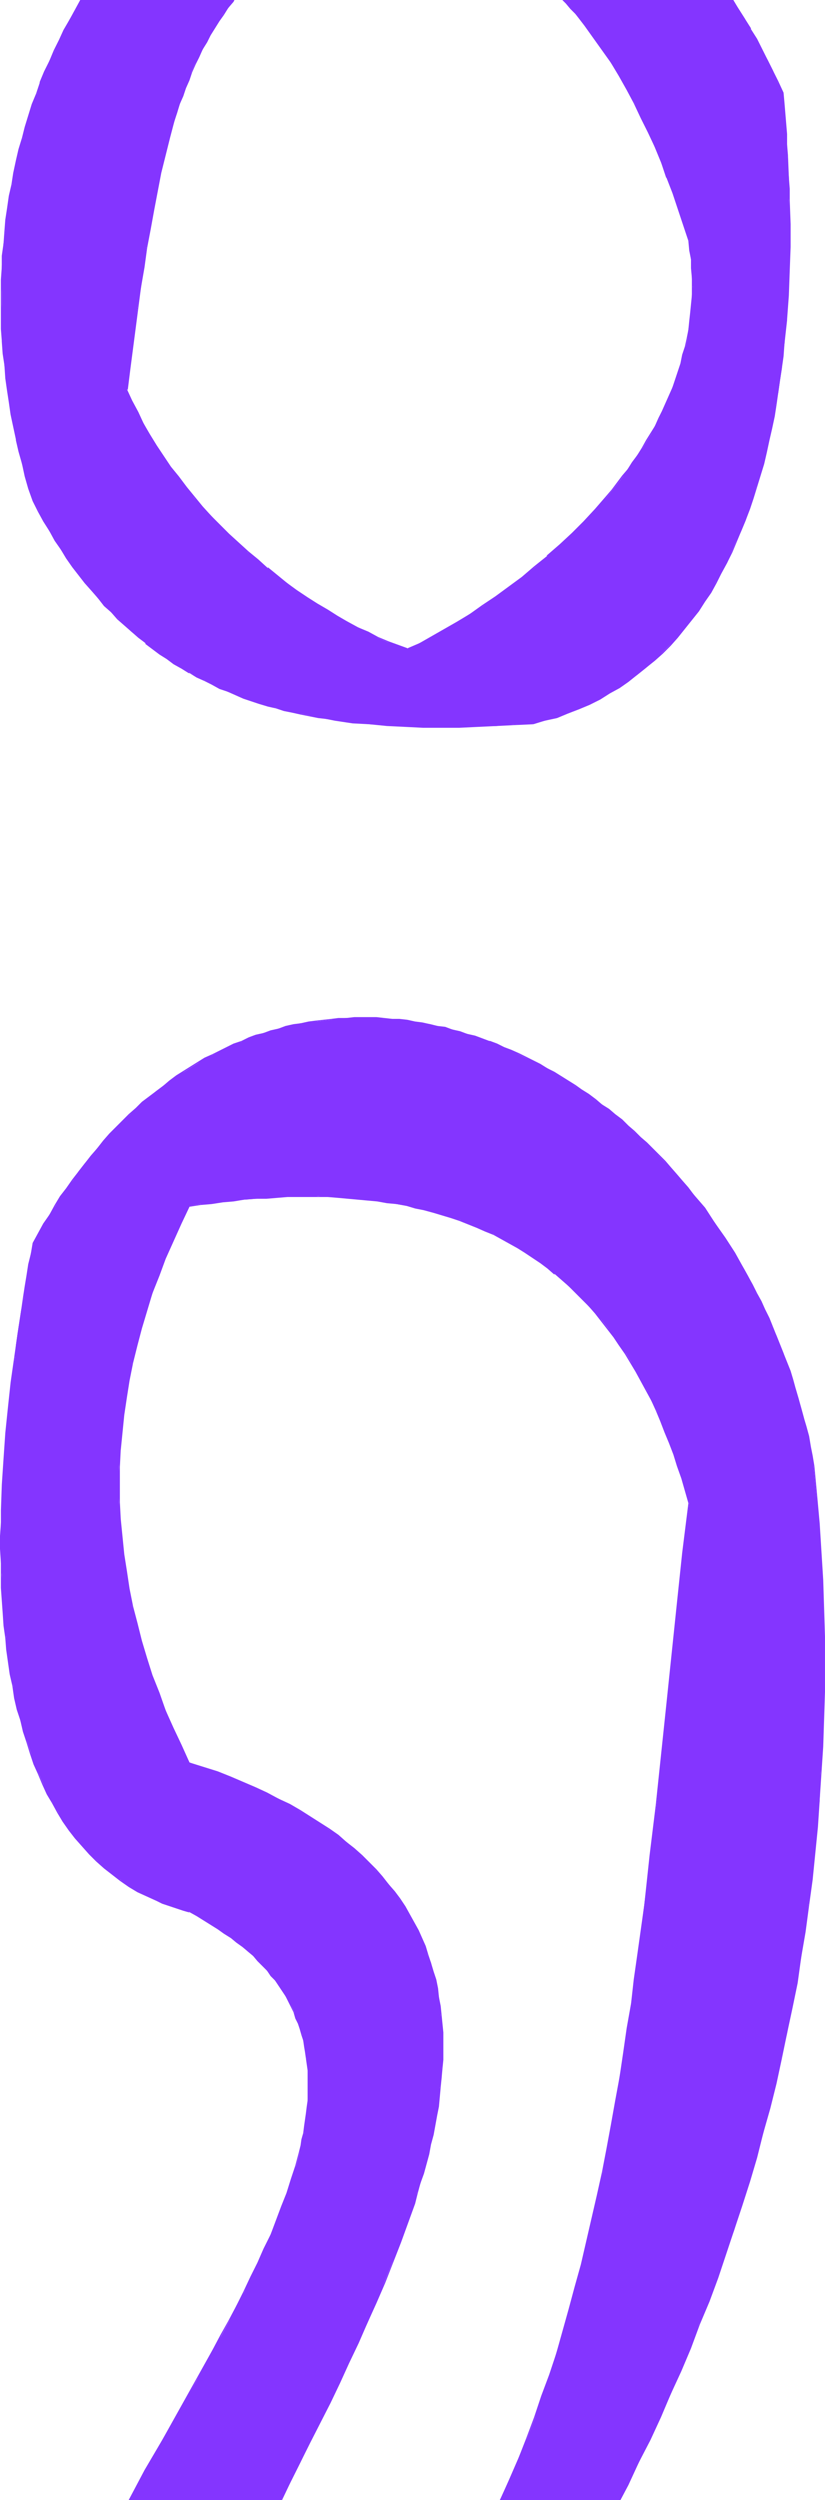 <?xml version="1.0" encoding="UTF-8" standalone="no"?>
<svg
   version="1.0"
   width="40.03mm"
   height="121.166mm"
   id="svg9"
   sodipodi:docname="Smudge Extended Punc 12.wmf"
   xmlns:inkscape="http://www.inkscape.org/namespaces/inkscape"
   xmlns:sodipodi="http://sodipodi.sourceforge.net/DTD/sodipodi-0.dtd"
   xmlns="http://www.w3.org/2000/svg"
   xmlns:svg="http://www.w3.org/2000/svg">
  <sodipodi:namedview
     id="namedview9"
     pagecolor="#ffffff"
     bordercolor="#000000"
     borderopacity="0.25"
     inkscape:showpageshadow="2"
     inkscape:pageopacity="0.0"
     inkscape:pagecheckerboard="0"
     inkscape:deskcolor="#d1d1d1"
     inkscape:document-units="mm" />
  <defs
     id="defs1">
    <pattern
       id="WMFhbasepattern"
       patternUnits="userSpaceOnUse"
       width="6"
       height="6"
       x="0"
       y="0" />
  </defs>
  <path
     style="fill:#8435ff;fill-opacity:1;fill-rule:evenodd;stroke:none"
     d="m 69.02,0 h 1.455 1.455 1.293 1.455 1.293 1.293 1.293 1.293 1.293 1.293 1.293 1.131 1.293 1.131 1.131 1.131 1.131 1.131 1.131 0.97 1.131 0.97 1.131 0.97 0.97 0.97 0.97 0.97 0.97 0.323 l 0.485,0.485 0.97,0.97 0.808,1.131 1.778,2.101 1.616,2.101 1.616,2.262 1.455,2.424 1.616,2.424 1.293,2.424 1.455,2.585 1.293,2.585 1.293,2.747 1.131,2.747 1.131,2.747 1.131,2.747 1.131,2.909 0.97,2.909 0.97,2.909 0.97,2.909 0.162,1.778 0.162,1.616 0.162,1.616 v 1.778 l 0.162,1.616 -0.162,1.616 v 1.616 l -0.162,1.616 -0.162,1.454 -0.323,1.616 -0.162,1.616 -0.323,1.454 -0.485,1.616 -0.323,1.454 -0.485,1.454 -0.485,1.454 -0.647,1.454 -0.485,1.454 -0.647,1.454 -0.647,1.454 -0.647,1.454 -0.808,1.293 -0.647,1.454 -0.808,1.293 -0.808,1.293 -0.97,1.293 -0.808,1.293 -0.97,1.293 -0.808,1.293 -0.97,1.293 -0.97,1.131 -0.97,1.293 -2.101,2.262 -2.101,2.262 -2.263,2.262 -2.263,2.101 -2.263,2.101 -2.263,1.939 -2.425,1.939 -2.425,1.778 -2.263,1.616 -2.425,1.778 -2.425,1.454 -2.263,1.454 -2.425,1.454 -2.263,1.293 -1.131,0.646 -1.131,0.485 -0.97,0.646 -1.131,0.485 -1.778,-0.646 -1.94,-0.646 -1.778,-0.808 -1.778,-0.97 -1.94,-0.97 -1.778,-0.97 -1.94,-0.97 -1.94,-1.131 -1.778,-1.131 -1.94,-1.293 -1.778,-1.131 -1.778,-1.454 -1.94,-1.293 -1.778,-1.454 -1.778,-1.454 -1.778,-1.454 -1.616,-1.616 -1.778,-1.616 -1.616,-1.616 -1.616,-1.778 -1.616,-1.616 -1.616,-1.778 -1.455,-1.939 -1.455,-1.778 -1.455,-1.939 -1.293,-1.939 -1.293,-1.939 -1.131,-1.939 -1.131,-2.101 -1.131,-1.939 -0.97,-2.101 -0.97,-2.101 0.485,-3.878 0.485,-3.717 0.485,-3.878 0.485,-3.717 0.647,-3.555 0.485,-3.717 0.485,-3.555 0.647,-3.555 0.647,-3.393 0.647,-3.393 0.647,-3.393 0.808,-3.232 0.808,-3.232 0.97,-3.07 0.485,-1.616 0.485,-1.454 0.485,-1.454 0.485,-1.454 0.647,-1.454 0.485,-1.454 0.647,-1.454 0.647,-1.293 L 37.177,9.049 37.823,7.756 38.47,6.464 39.278,5.171 40.086,3.878 40.895,2.585 41.864,1.454 42.673,0.323 42.834,0 h 0.808 0.97 0.97 0.97 1.131 1.131 1.131 1.131 1.293 1.293 1.293 1.455 1.455 1.455 1.455 1.616 1.616 1.616 1.616 z m 28.61,132.505 2.263,-0.485 2.101,-0.646 2.101,-0.808 2.101,-0.808 1.94,-0.808 1.778,-0.97 1.778,-0.97 1.778,-1.131 1.778,-1.131 1.616,-1.131 1.616,-1.293 1.455,-1.293 1.455,-1.454 1.455,-1.454 1.455,-1.454 1.293,-1.616 1.131,-1.454 1.293,-1.778 1.131,-1.616 1.131,-1.778 0.97,-1.778 1.131,-1.778 0.97,-1.778 0.808,-1.939 0.808,-1.939 0.97,-1.939 0.808,-1.939 0.647,-2.101 0.647,-1.939 0.647,-2.101 0.647,-2.101 0.647,-2.101 0.485,-2.262 0.485,-2.101 0.485,-2.101 0.485,-2.262 0.323,-2.101 0.485,-2.262 0.323,-2.262 0.323,-2.101 0.162,-2.262 0.323,-2.262 0.323,-4.525 0.323,-4.363 0.162,-4.525 0.162,-4.363 v -4.201 l -0.162,-4.363 V 34.581 32.48 l -0.162,-1.939 -0.162,-2.101 v -1.939 l -0.162,-1.939 -0.162,-1.939 -0.162,-1.939 -0.162,-1.939 -0.162,-1.778 -0.97,-1.939 -0.808,-2.101 -0.97,-1.939 L 139.656,9.049 138.686,7.272 137.554,5.333 136.584,3.393 135.453,1.616 134.322,0 h -1.131 -1.293 -1.131 -1.293 -1.293 -1.293 -1.293 -1.293 -1.293 -1.455 -1.293 -1.455 -1.455 -1.455 -1.455 -1.455 -1.616 -1.455 -1.616 -1.455 -1.616 -1.616 -1.616 -1.616 H 98.761 97.145 95.528 93.75 92.134 90.356 88.74 86.961 85.345 83.567 81.789 80.011 78.395 76.617 74.839 73.061 71.283 69.505 67.727 65.948 64.17 62.392 60.453 58.675 56.897 55.119 53.341 51.563 49.785 48.007 46.229 44.289 42.511 40.733 38.955 37.177 35.56 33.944 32.328 30.711 29.257 27.802 26.347 24.892 23.438 22.144 20.851 19.558 18.427 17.134 16.002 14.871 L 13.901,1.778 12.769,3.555 11.8,5.494 10.83,7.433 10.022,9.372 9.052,11.15 8.244,13.25 7.435,15.19 6.789,17.129 5.981,19.229 5.334,21.168 4.688,23.269 4.203,25.37 3.556,27.47 3.071,29.571 2.586,31.672 2.263,33.773 1.778,35.873 1.455,38.136 1.131,40.236 0.97,42.498 0.647,44.599 0.485,46.861 0.323,48.962 v 2.262 2.262 2.262 2.262 2.262 l 0.162,2.101 0.162,2.262 0.162,2.262 0.323,2.262 0.323,2.262 0.323,2.262 0.323,2.262 0.485,2.262 0.485,2.262 0.485,2.262 0.485,2.262 0.647,2.262 0.647,2.262 0.808,2.262 0.97,1.778 0.97,1.939 0.97,1.778 1.131,1.616 0.97,1.778 1.131,1.616 1.131,1.454 1.131,1.616 1.131,1.454 1.131,1.293 1.131,1.454 1.293,1.293 1.131,1.293 1.293,1.131 1.293,1.293 1.131,1.131 1.293,0.97 1.293,1.131 1.293,0.97 1.293,0.97 1.455,0.97 1.293,0.808 1.293,0.808 1.455,0.808 1.293,0.808 1.455,0.646 1.455,0.808 1.455,0.646 1.293,0.646 1.455,0.485 1.455,0.646 1.616,0.485 1.455,0.485 1.455,0.485 1.455,0.323 1.616,0.485 1.455,0.323 1.616,0.323 1.455,0.323 1.616,0.323 1.455,0.323 1.616,0.162 3.233,0.485 3.233,0.323 3.071,0.162 3.394,0.162 3.233,0.162 h 3.233 3.394 l 3.394,-0.162 h 3.394 l 3.233,-0.323 z"
     id="path1" />
  <path
     style="fill:#8435ff;fill-opacity:1;fill-rule:evenodd;stroke:none"
     d="m 69.181,0 h -0.162 1.455 1.455 1.293 1.455 1.293 v 0 h 1.293 1.293 1.293 1.293 1.293 1.131 v 0 h 1.293 1.131 1.131 1.293 1.131 1.131 v 0 h 0.97 1.131 1.131 0.97 1.131 0.97 0.97 v 0 h 1.131 0.97 0.808 0.97 0.97 0.323 l 0.647,0.646 0.808,0.97 0.97,0.97 v 0 l 1.616,2.101 v 0 l 1.616,2.262 1.616,2.262 1.616,2.262 1.455,2.424 1.455,2.585 v 0 l 1.293,2.424 1.293,2.747 1.293,2.585 1.293,2.747 1.131,2.747 v 0 l 0.97,2.909 v -0.162 l 1.131,2.909 0.97,2.909 0.97,2.909 0.97,2.909 v 0 l 0.162,1.778 0.323,1.616 v 0 1.616 l 0.162,1.778 v 1.616 1.616 l -0.162,1.616 v 0 l -0.162,1.616 -0.162,1.454 -0.162,1.616 -0.323,1.616 -0.323,1.454 v 0 l -0.485,1.454 -0.323,1.616 -0.485,1.454 -0.485,1.454 -0.485,1.454 v 0 l -0.647,1.454 -0.647,1.454 -0.647,1.454 -0.647,1.293 -0.647,1.454 -0.808,1.293 v 0 l -0.808,1.293 -0.808,1.454 -0.808,1.293 -0.97,1.293 -0.808,1.293 -0.97,1.131 -0.97,1.293 v 0 l -0.97,1.293 -0.97,1.131 v 0 l -2.101,2.424 -2.101,2.262 -2.101,2.101 -2.263,2.101 -2.425,2.101 h 0.162 l -2.425,1.939 -2.263,1.939 v 0 l -2.425,1.778 -2.425,1.778 -2.425,1.616 -2.263,1.616 -2.425,1.454 -2.263,1.293 v 0 l -2.263,1.293 -1.131,0.646 -1.131,0.646 -1.131,0.485 -1.131,0.485 h 0.162 l -1.778,-0.646 v 0 l -1.778,-0.646 v 0 l -1.94,-0.808 -1.778,-0.97 -1.94,-0.808 -1.778,-0.97 -1.94,-1.131 v 0 l -1.778,-1.131 -1.94,-1.131 -1.778,-1.131 -1.94,-1.293 -1.778,-1.293 -1.778,-1.454 -1.778,-1.454 v 0.162 l -1.778,-1.616 v 0 l -1.778,-1.454 -1.778,-1.616 -1.778,-1.616 -1.616,-1.616 -1.616,-1.616 -1.616,-1.778 -1.455,-1.778 v 0 l -1.455,-1.778 v 0 l -1.455,-1.939 -1.455,-1.778 -1.293,-1.939 -1.293,-1.939 -1.293,-2.101 v 0 l -1.131,-1.939 -0.97,-2.101 -1.131,-2.101 -0.97,-2.101 0.162,0.162 0.485,-3.878 0.485,-3.717 0.97,-7.433 0.485,-3.717 0.647,-3.717 0.485,-3.555 0.647,-3.393 0.647,-3.555 0.647,-3.393 0.647,-3.393 v 0 l 0.808,-3.232 0.808,-3.232 0.808,-3.07 0.485,-1.454 0.485,-1.616 0.647,-1.454 0.485,-1.454 v 0 l 0.647,-1.454 v 0 l 0.485,-1.454 0.647,-1.454 0.647,-1.293 0.647,-1.454 0.808,-1.293 0.647,-1.293 v 0 L 39.44,5.171 40.248,3.878 41.056,2.747 41.864,1.454 42.834,0.323 v 0 L 42.996,0 h 0.647 0.97 0.97 1.131 1.131 1.131 1.131 v 0 h 1.131 1.293 1.293 1.293 1.293 v 0 h 1.455 1.455 1.455 1.616 1.616 v 0 h 1.616 1.778 1.778 -0.162 -1.778 -1.616 -1.778 V 0 H 62.231 60.776 59.16 57.705 56.25 V 0 H 54.957 53.664 52.371 51.078 49.946 V 0 H 48.653 47.522 46.552 45.42 44.451 43.481 42.673 l -0.162,0.162 v 0 L 41.703,1.293 40.895,2.585 39.925,3.878 39.278,5.009 38.47,6.302 v 0 l -0.808,1.454 -0.647,1.293 -0.647,1.293 -0.647,1.454 -0.647,1.454 -0.647,1.293 v 0 l -0.485,1.454 v 0 l -0.647,1.454 -0.485,1.616 -0.485,1.454 -0.485,1.616 -0.97,3.07 -0.808,3.232 -0.808,3.232 v 0 l -0.647,3.393 -0.647,3.393 -0.647,3.393 -0.485,3.555 -0.647,3.555 -0.485,3.717 -0.485,3.555 -1.131,7.433 -0.485,3.878 -0.485,3.878 0.97,2.101 0.97,2.101 1.131,2.101 1.131,1.939 v 0 l 1.131,2.101 1.293,1.939 1.455,1.939 1.293,1.778 1.455,1.939 v 0 l 1.616,1.778 v 0 l 1.455,1.778 1.616,1.778 1.616,1.616 1.616,1.778 1.778,1.616 1.778,1.454 1.616,1.616 h 0.162 l 1.778,1.454 v 0 l 1.778,1.454 1.778,1.293 1.778,1.293 1.94,1.293 1.778,1.293 1.94,1.131 1.94,1.131 v 0 l 1.778,0.97 1.94,0.97 1.778,0.97 1.94,0.808 1.778,0.808 v 0 l 1.778,0.808 v 0 l 1.94,0.646 1.131,-0.485 1.131,-0.646 1.131,-0.646 0.97,-0.485 2.425,-1.293 v 0 l 2.263,-1.454 2.425,-1.454 2.263,-1.616 2.425,-1.616 2.425,-1.616 2.425,-1.939 v 0 l 2.263,-1.939 2.425,-1.939 v 0 l 2.263,-1.939 2.263,-2.262 2.101,-2.101 2.101,-2.262 2.101,-2.424 v 0 l 0.97,-1.293 0.97,-1.131 v 0 l 0.97,-1.293 0.97,-1.131 0.97,-1.293 0.808,-1.293 0.808,-1.454 0.808,-1.293 0.808,-1.293 v 0 l 0.808,-1.454 0.647,-1.293 0.808,-1.454 0.647,-1.454 0.485,-1.293 0.647,-1.454 v 0 l 0.647,-1.454 0.485,-1.616 0.485,-1.454 0.323,-1.454 0.323,-1.454 v -0.162 l 0.323,-1.454 0.323,-1.616 0.323,-1.454 0.162,-1.616 0.162,-1.616 v 0 -1.616 -1.616 -1.616 -1.778 l -0.162,-1.616 v 0 l -0.162,-1.616 -0.323,-1.778 v 0 l -0.808,-2.909 -0.97,-3.07 -0.97,-2.747 -1.131,-2.909 v 0 l -1.131,-2.909 v 0 l -1.131,-2.747 -1.293,-2.747 -1.131,-2.585 -1.455,-2.585 -1.293,-2.585 v 0 l -1.455,-2.585 -1.455,-2.424 -1.455,-2.262 -1.616,-2.262 -1.778,-2.262 v 0 l -1.616,-2.101 v 0 L 104.742,1.454 103.934,0.323 103.61,0 h -0.647 -0.97 -0.808 -0.97 -0.97 -1.131 v 0 h -0.97 -0.97 -1.131 -0.97 -1.131 H 91.811 90.841 90.679 89.548 88.416 87.285 86.153 85.022 83.729 V 0 H 82.436 81.142 80.011 78.718 77.425 75.97 v 0 h -1.293 -1.455 -1.293 -1.455 -1.455 z"
     id="path2" />
  <path
     style="fill:#8435ff;fill-opacity:1;fill-rule:evenodd;stroke:none"
     d="m 97.791,132.666 2.101,-0.646 2.263,-0.485 1.94,-0.808 v 0 l 2.101,-0.808 v 0 l 1.94,-0.808 1.94,-0.97 1.778,-1.131 v 0 l 1.778,-0.97 1.616,-1.131 1.616,-1.293 v 0 l 1.616,-1.293 v 0 l 1.616,-1.293 1.455,-1.293 1.455,-1.454 1.293,-1.454 1.293,-1.616 v 0 l 1.293,-1.616 v 0 l 1.293,-1.616 1.131,-1.778 1.131,-1.616 0.97,-1.778 v 0 l 0.97,-1.939 0.97,-1.778 0.97,-1.939 0.808,-1.939 0.808,-1.939 v 0 l 0.808,-1.939 v 0 l 0.808,-2.101 0.647,-1.939 0.647,-2.101 0.647,-2.101 0.647,-2.101 0.485,-2.101 0.485,-2.262 v 0 l 0.485,-2.101 0.485,-2.262 0.323,-2.101 0.323,-2.262 0.323,-2.262 0.323,-2.101 0.323,-2.262 0.162,-2.262 0.485,-4.363 v -0.162 l 0.323,-4.363 0.162,-4.525 0.162,-4.363 v -4.201 l -0.162,-4.363 V 34.581 l -0.162,-2.101 -0.162,-4.04 -0.162,-1.939 V 24.562 l -0.162,-1.939 v 0 l -0.162,-1.939 -0.162,-1.939 -0.162,-1.778 -0.97,-2.101 -0.97,-1.939 -0.97,-1.939 -0.97,-1.939 -0.97,-1.939 -1.131,-1.778 V 5.171 L 136.584,3.393 135.453,1.616 134.483,0 h -0.162 -1.131 -1.131 -1.293 -1.131 -1.293 v 0 h -1.293 -1.293 -1.293 -1.455 -1.293 -1.455 -1.455 -1.455 -1.455 -1.455 v 0 h -1.455 -1.455 -1.616 -1.455 -1.616 -1.616 -1.616 V 0 H 101.994 100.377 98.761 97.145 95.528 93.912 93.75 92.134 90.518 88.74 87.123 86.961 85.345 83.567 81.789 80.173 78.395 V 0 H 76.617 74.839 73.061 71.283 V 0 H 69.505 67.727 65.948 64.17 62.392 62.231 60.453 58.675 56.897 55.119 V 0 H 53.341 51.563 49.623 47.845 46.067 V 0 H 44.289 42.349 40.571 38.793 37.177 35.399 33.782 V 0 H 32.166 30.711 29.095 27.64 26.185 24.731 23.438 21.983 20.69 v 0 h -1.293 -1.131 -1.293 -1.131 -0.97 -0.162 l -0.97,1.778 v 0 L 12.769,3.555 11.638,5.494 10.83,7.272 9.86,9.211 9.052,11.15 8.082,13.089 v 0 l -0.808,1.939 v 0.162 L 6.627,17.129 5.819,19.068 5.172,21.168 4.526,23.269 4.041,25.208 3.394,27.309 2.909,29.41 2.425,31.672 v 0 l -0.323,2.101 -0.485,2.101 -0.323,2.262 -0.323,2.101 -0.162,2.101 -0.162,2.262 -0.323,2.262 v 0 2.101 l -0.162,2.262 v 2.262 2.262 2.262 2.262 l 0.162,2.101 v 0.162 l 0.162,2.262 0.323,2.101 0.162,2.424 0.323,2.262 0.323,2.101 0.323,2.262 0.485,2.262 0.485,2.262 v 0.162 l 0.485,2.101 0.647,2.262 0.485,2.262 0.647,2.262 0.808,2.262 0.97,1.939 0.97,1.778 1.131,1.778 v 0 l 0.97,1.778 1.131,1.616 0.97,1.616 1.131,1.616 1.131,1.454 1.131,1.454 v 0 l 1.293,1.454 v 0 l 1.131,1.293 1.131,1.454 1.293,1.131 1.131,1.293 1.293,1.131 1.293,1.131 1.293,1.131 v 0 l 1.293,0.97 v 0.162 l 1.293,0.97 1.293,0.97 1.293,0.808 1.293,0.97 1.455,0.808 1.293,0.808 h 0.162 l 1.455,0.485 -1.455,-0.646 v 0 l -1.293,-0.808 -1.455,-0.97 -1.293,-0.808 -1.293,-0.97 -1.293,-0.97 -1.293,-0.97 v 0 l -1.293,-0.97 v 0 l -1.293,-1.131 -1.293,-1.131 -1.293,-1.131 -1.131,-1.293 -1.293,-1.293 -1.131,-1.293 -1.131,-1.293 v 0 l -1.131,-1.454 v 0 l -1.131,-1.454 -1.131,-1.454 -1.131,-1.616 -1.131,-1.616 -0.97,-1.616 -1.131,-1.778 v 0 l -0.97,-1.778 -1.131,-1.778 -0.97,-1.939 v 0 L 5.496,89.521 4.849,87.259 4.203,84.997 3.718,82.735 3.233,80.472 v 0 l -0.485,-2.262 -0.485,-2.262 -0.323,-2.262 -0.323,-2.262 -0.323,-2.262 -0.323,-2.262 -0.162,-2.262 -0.162,-2.262 v 0 L 0.485,60.273 V 58.011 L 0.323,55.749 V 53.487 L 0.485,51.224 v -2.262 l 0.162,-2.101 v 0 L 0.808,44.599 0.97,42.498 1.293,40.236 1.616,38.136 1.94,35.873 2.263,33.773 2.748,31.672 v 0 L 3.233,29.571 3.718,27.47 4.203,25.37 4.849,23.269 5.496,21.168 6.142,19.229 6.789,17.129 7.597,15.19 v 0 l 0.808,-1.939 v 0 l 0.808,-1.939 0.808,-1.939 0.97,-1.939 0.97,-1.939 0.97,-1.778 0.97,-1.939 V 1.939 L 15.032,0 v 0 h 1.131 1.131 1.131 1.293 1.293 -0.162 1.455 1.293 1.293 1.455 1.455 1.455 1.616 1.455 1.616 v 0 h 1.616 1.778 1.616 1.778 1.778 1.94 1.778 v 0 h 1.778 1.778 1.778 1.778 1.778 v 0 h 1.778 1.94 1.778 1.778 v 0 h 1.778 1.778 1.778 1.778 1.778 v 0 h 1.778 1.778 1.778 1.778 -0.162 1.778 1.778 1.778 1.778 1.616 v 0 h 1.778 1.616 1.778 1.616 v 0 h 1.616 1.778 1.616 1.616 1.616 1.616 v 0 h 1.455 1.616 1.616 1.455 1.616 1.455 1.455 v 0 h 1.455 1.455 1.455 1.455 1.455 1.293 1.293 1.455 1.293 1.293 v 0 h 1.131 1.293 1.293 1.131 1.131 v 0 l 1.131,1.778 1.131,1.778 1.131,1.778 v 0 l 0.97,1.939 1.131,1.939 0.97,1.939 0.97,1.939 0.97,1.939 0.808,1.939 v 0 l 0.162,1.778 0.162,1.939 0.162,1.939 v 0 l 0.162,1.939 0.162,1.939 0.162,1.939 0.162,4.04 V 34.581 l 0.162,2.101 v 4.363 4.201 l -0.162,4.363 -0.162,4.525 -0.323,4.363 v 0 l -0.323,4.525 -0.323,2.262 -0.162,2.101 -0.323,2.262 -0.323,2.262 -0.323,2.262 -0.485,2.101 -0.485,2.262 -0.485,2.101 v 0 l -0.485,2.101 -0.485,2.262 -0.647,2.101 -0.485,2.101 -0.647,1.939 -0.808,2.101 -0.647,2.101 v -0.162 l -0.808,2.101 v 0 l -0.808,1.939 -0.808,1.939 -0.97,1.778 -0.97,1.939 -0.97,1.778 v 0 l -1.131,1.778 -1.131,1.778 -1.131,1.616 -1.131,1.616 v 0 l -1.293,1.616 v 0 l -1.293,1.454 -1.293,1.616 -1.455,1.454 -1.455,1.293 -1.616,1.293 v 0 l -1.455,1.293 v 0 l -1.778,1.131 -1.616,1.131 -1.778,1.131 v 0 l -1.778,0.97 -1.94,0.97 -1.94,0.97 v -0.162 l -1.94,0.808 v 0 l -2.101,0.808 -2.101,0.646 -2.263,0.485 v 0 z"
     id="path3" />
  <path
     style="fill:#8435ff;fill-opacity:1;fill-rule:evenodd;stroke:none"
     d="m 34.752,123.294 1.293,0.808 1.455,0.646 1.293,0.646 1.455,0.808 1.455,0.485 v 0 l 1.455,0.646 v 0 l 1.455,0.646 1.455,0.485 1.455,0.485 1.616,0.485 1.455,0.323 1.455,0.485 1.616,0.323 1.455,0.323 v 0 l 1.616,0.323 1.616,0.323 1.455,0.162 1.616,0.323 3.233,0.485 3.071,0.162 3.233,0.323 v 0 l 3.394,0.162 3.233,0.162 h 3.233 3.394 l 3.394,-0.162 3.394,-0.162 3.233,-0.162 3.556,-0.162 -0.162,-0.323 -3.394,0.323 -3.233,0.162 h -3.394 l -3.394,0.162 h -3.394 -3.233 l -3.233,-0.162 -3.394,-0.162 h 0.162 l -3.233,-0.162 -3.233,-0.323 -3.233,-0.485 -1.455,-0.162 -1.616,-0.323 -1.616,-0.162 -1.455,-0.323 v 0 l -1.616,-0.485 -1.455,-0.323 -1.616,-0.323 -1.455,-0.485 -1.455,-0.485 -1.455,-0.485 -1.455,-0.485 -1.455,-0.646 v 0 l -1.455,-0.485 v 0 l -1.455,-0.646 -1.455,-0.646 -1.455,-0.646 -1.293,-0.808 z"
     id="path4" />
  <path
     style="fill:#8435ff;fill-opacity:1;fill-rule:evenodd;stroke:none"
     d="m 34.752,457.949 h -0.485 -0.323 -0.162 -0.323 -0.162 -0.162 0.162 0.162 0.162 0.162 0.323 0.323 0.323 0.323 0.485 0.323 0.485 0.485 0.647 0.485 0.647 0.485 0.647 0.647 1.455 1.455 1.455 1.616 1.616 1.778 1.778 l 1.778,-3.393 1.778,-3.555 1.778,-3.717 3.556,-7.11 1.778,-3.717 1.778,-3.717 1.616,-3.555 1.778,-3.717 1.616,-3.717 1.455,-3.717 1.455,-3.555 1.455,-3.717 1.293,-3.555 1.293,-3.717 0.485,-1.778 0.647,-1.778 0.485,-1.778 0.485,-1.778 0.485,-1.778 0.323,-1.778 0.485,-1.778 0.323,-1.778 0.323,-1.778 0.323,-1.616 0.162,-1.778 0.162,-1.778 0.323,-1.616 v -1.778 l 0.162,-1.616 v -1.778 -1.616 -1.616 l -0.162,-1.616 -0.162,-1.616 -0.162,-1.616 -0.162,-1.616 -0.323,-1.616 -0.323,-1.616 -0.485,-1.454 -0.323,-1.616 -0.647,-1.454 -0.485,-1.454 -0.647,-1.616 -0.647,-1.454 -0.808,-1.454 -0.808,-1.454 -0.808,-1.293 -0.97,-1.454 -0.97,-1.454 -0.97,-1.293 -1.131,-1.293 -1.293,-1.293 -1.131,-1.293 -1.455,-1.293 -1.293,-1.293 -1.455,-1.293 -1.616,-1.131 -1.616,-1.131 -1.616,-1.131 -1.778,-1.131 -1.94,-1.131 -1.94,-1.131 -1.94,-1.131 -2.101,-0.97 -2.101,-0.97 -2.263,-0.97 -2.425,-0.97 -2.425,-0.97 -2.425,-0.808 -2.586,-0.97 -1.616,-3.07 -1.455,-3.232 -1.293,-3.232 -1.293,-3.232 -1.131,-3.07 -1.131,-3.232 -0.97,-3.232 -0.808,-3.07 -0.808,-3.232 -0.647,-3.232 -0.485,-3.232 -0.485,-3.07 -0.323,-3.232 -0.323,-3.232 -0.162,-3.07 v -3.232 -3.232 l 0.162,-3.232 0.323,-3.07 0.323,-3.232 0.485,-3.232 0.485,-3.07 0.647,-3.232 0.808,-3.232 0.808,-3.232 0.97,-3.07 1.131,-3.232 1.131,-3.232 1.293,-3.232 1.293,-3.07 1.455,-3.232 1.616,-3.232 1.94,-0.323 2.101,-0.162 2.101,-0.323 1.94,-0.162 1.94,-0.162 2.101,-0.162 1.94,-0.162 1.94,-0.162 h 1.94 l 1.778,-0.162 h 1.94 1.94 l 1.778,0.162 h 1.94 l 1.778,0.162 1.778,0.162 1.778,0.162 1.778,0.162 1.778,0.323 1.778,0.323 1.778,0.323 1.616,0.323 1.616,0.323 1.778,0.485 1.616,0.485 1.616,0.485 1.616,0.485 1.455,0.646 1.616,0.646 1.616,0.646 1.455,0.646 1.455,0.808 1.455,0.808 1.455,0.808 1.455,0.97 1.293,0.808 1.455,0.97 1.293,0.97 1.455,1.131 1.293,1.131 1.131,1.131 1.293,1.131 1.293,1.293 1.131,1.293 1.293,1.293 1.131,1.293 1.131,1.454 0.97,1.454 1.131,1.616 1.131,1.454 0.97,1.616 0.97,1.778 0.97,1.616 0.97,1.778 0.808,1.939 0.97,1.778 0.808,1.939 0.808,1.939 0.808,2.101 0.808,2.101 0.647,2.101 0.808,2.262 0.647,2.262 0.647,2.262 -1.131,9.211 -0.97,9.211 -1.94,18.421 -0.97,9.211 -0.97,9.211 -1.131,9.211 -1.131,9.049 -1.131,9.211 -0.647,4.525 -0.647,4.525 -0.647,4.363 -0.647,4.525 -0.808,4.363 -0.647,4.525 -0.808,4.363 -0.808,4.363 -0.808,4.201 -0.97,4.363 -0.97,4.201 -0.97,4.201 -0.97,4.201 -1.131,4.201 -1.131,4.04 -1.131,4.04 -1.293,4.04 -1.131,3.878 -1.455,4.04 -1.293,3.878 -1.455,3.717 -1.616,3.717 -1.616,3.717 -1.616,3.717 v 0.162 H 90.194 88.255 86.477 84.537 82.597 80.496 79.364 78.233 77.102 75.97 74.839 73.707 71.283 69.989 68.696 67.403 66.11 64.817 63.362 62.069 60.614 59.16 57.705 56.25 54.795 53.179 51.724 50.108 48.492 46.875 45.259 43.481 41.864 40.086 38.308 36.53 Z m 114.44,-189.385 -0.323,-1.778 -0.323,-1.778 -0.323,-1.778 -0.485,-1.778 -0.323,-1.778 -0.485,-1.778 -0.485,-1.616 -0.485,-1.778 -0.647,-1.616 -0.485,-1.778 -0.647,-1.616 -0.485,-1.616 -0.647,-1.616 -0.647,-1.616 -0.808,-1.616 -0.647,-1.616 -0.647,-1.454 -0.808,-1.616 -0.808,-1.454 -0.647,-1.454 -0.808,-1.616 -0.808,-1.454 -1.778,-2.909 -1.778,-2.747 -1.778,-2.747 -1.94,-2.585 -1.94,-2.585 -1.131,-1.293 -0.97,-1.131 -1.131,-1.293 -0.97,-1.131 -1.131,-1.131 -1.131,-1.131 -0.97,-1.131 -1.131,-1.131 -1.293,-1.131 -1.131,-0.97 -1.131,-1.131 -1.131,-0.97 -1.131,-0.97 -1.293,-0.97 -1.131,-0.97 -1.293,-0.808 -1.131,-0.97 -1.293,-0.808 -1.293,-0.808 -1.293,-0.97 -1.293,-0.646 -1.131,-0.808 -1.293,-0.808 -1.293,-0.646 -1.293,-0.646 -1.455,-0.646 -1.293,-0.646 -1.293,-0.646 -1.293,-0.485 -1.293,-0.646 -1.455,-0.485 -1.293,-0.485 -1.455,-0.485 -1.293,-0.485 -1.293,-0.323 -1.455,-0.485 -1.293,-0.323 -1.455,-0.323 -1.293,-0.323 -1.455,-0.162 -1.455,-0.323 -1.293,-0.162 -1.455,-0.162 -1.293,-0.162 h -1.455 l -1.455,-0.162 H 67.727 66.272 64.979 63.524 l -1.455,0.162 -1.293,0.162 -1.455,0.162 -1.293,0.162 -1.455,0.162 -1.455,0.162 -1.293,0.323 -1.455,0.323 -1.293,0.323 -1.455,0.485 -1.293,0.323 -1.293,0.485 -1.455,0.485 -1.293,0.646 -1.293,0.485 -1.455,0.646 -1.293,0.646 -1.293,0.646 -1.293,0.646 -1.293,0.808 -1.293,0.808 -1.293,0.808 -1.293,0.808 -1.293,0.808 -1.293,0.97 -1.293,0.97 -1.131,0.97 -1.293,1.131 -1.293,1.131 -1.131,1.131 -1.293,1.131 -1.131,1.131 -1.131,1.293 -1.293,1.293 -1.131,1.293 -1.131,1.454 -1.131,1.293 -1.131,1.454 -0.97,1.616 -1.131,1.454 -1.131,1.616 -0.97,1.616 -1.131,1.616 -0.97,1.616 -0.97,1.778 -0.97,1.778 -0.485,1.939 -0.323,1.939 -0.323,2.101 -0.323,2.101 -0.323,2.101 -0.485,2.101 -0.323,2.101 -0.323,2.101 -0.323,2.262 -0.162,2.262 -0.647,4.525 -0.485,4.525 -0.485,4.686 -0.323,4.686 -0.323,4.848 -0.162,4.686 -0.162,2.424 v 2.262 2.424 2.424 l 0.162,2.262 v 2.424 l 0.162,2.262 0.162,2.262 0.162,2.262 0.323,2.262 0.162,2.262 0.323,2.262 0.323,2.262 0.485,2.101 0.323,2.101 0.485,2.101 0.485,2.101 0.647,2.101 0.647,1.939 0.647,1.939 0.647,1.939 0.808,1.939 0.808,1.778 0.808,1.778 0.97,1.778 0.97,1.616 0.97,1.616 1.131,1.616 1.131,1.616 1.131,1.293 1.293,1.454 1.455,1.293 1.293,1.293 1.455,1.131 1.616,1.131 1.616,1.131 1.616,0.97 1.616,0.808 1.94,0.97 0.808,0.323 0.97,0.323 0.97,0.323 0.97,0.323 0.97,0.323 1.131,0.323 1.293,0.646 1.455,0.808 1.293,0.808 1.293,0.808 1.131,0.808 1.131,0.808 1.131,0.808 0.97,0.808 0.97,0.97 0.97,0.808 0.97,0.808 0.808,0.97 0.808,0.97 0.808,0.808 0.647,0.97 0.808,0.97 0.647,0.97 0.485,0.97 0.647,0.97 0.485,0.97 0.485,0.97 0.323,0.97 0.485,1.131 0.323,0.97 0.323,0.97 0.162,1.131 0.323,1.131 0.162,0.97 0.162,1.131 0.162,1.131 v 0.97 l 0.162,1.131 v 1.131 1.131 1.131 l -0.162,1.131 v 1.293 l -0.162,1.131 -0.162,1.131 -0.162,1.131 -0.162,1.293 -0.323,1.131 -0.323,1.293 -0.162,1.131 -0.647,2.424 -0.808,2.424 -0.808,2.585 -0.97,2.424 -0.97,2.585 -1.131,2.585 -1.131,2.585 -1.131,2.585 -1.293,2.747 -1.293,2.585 -1.455,2.585 -1.293,2.747 -1.455,2.747 -1.616,2.585 -2.909,5.494 -3.071,5.494 -3.233,5.494 -3.071,5.494 -2.909,5.494 H 23.599 22.144 20.69 19.397 17.942 16.649 15.356 14.224 12.931 11.961 10.83 10.022 9.052 8.405 7.759 7.112 6.789 6.627 6.466 6.304 6.142 5.981 h 0.162 0.162 0.162 0.162 0.162 0.162 0.323 0.323 0.323 0.323 0.485 0.323 0.485 0.485 0.485 0.485 0.485 0.647 0.485 0.647 0.647 0.647 0.808 0.647 0.647 0.808 0.808 0.808 0.808 0.808 0.808 0.97 0.808 0.97 0.97 0.808 0.97 0.97 1.131 0.97 0.97 1.131 0.97 1.131 1.131 0.97 1.131 1.131 1.131 1.293 1.131 1.131 1.131 1.293 1.131 1.293 1.293 1.131 1.293 3.071 3.071 3.071 3.071 2.909 2.909 2.909 2.748 2.909 2.748 2.748 2.586 2.586 2.586 2.586 2.425 2.586 2.263 2.425 2.263 2.263 2.263 2.101 0.647 l 1.455,-2.909 2.101,-4.04 1.94,-4.201 1.94,-4.04 1.94,-4.201 1.778,-4.201 1.778,-4.363 1.616,-4.201 1.778,-4.363 1.616,-4.201 1.455,-4.363 1.616,-4.363 1.293,-4.363 1.455,-4.525 1.293,-4.363 1.293,-4.525 1.131,-4.525 1.131,-4.525 0.97,-4.525 1.131,-4.686 0.808,-4.525 0.97,-4.686 0.808,-4.686 0.647,-4.848 0.647,-4.686 0.647,-4.848 0.485,-4.686 0.485,-4.848 0.485,-5.009 0.162,-4.848 0.323,-4.848 0.162,-5.009 0.162,-5.009 v -5.171 -5.009 l -0.162,-5.171 -0.162,-5.171 -0.323,-5.171 -0.323,-5.171 -0.485,-5.333 z"
     id="path5" />
  <path
     style="fill:#8435ff;fill-opacity:1;fill-rule:evenodd;stroke:none"
     d="m 34.591,457.949 h 0.323 -0.485 -0.323 -0.162 -0.323 -0.162 -0.162 v 0 0 0 0 h 0.162 0.162 0.162 0.162 0.323 0.323 0.323 0.323 0.323 0.485 0.485 0.485 0.485 0.647 0.485 0.647 0.647 v 0 h 0.647 1.455 1.455 1.455 1.616 1.616 1.778 1.616 0.162 l 1.616,-3.393 1.778,-3.555 1.778,-3.555 3.718,-7.272 1.778,-3.717 1.616,-3.555 1.778,-3.717 1.616,-3.717 1.616,-3.555 1.616,-3.717 1.455,-3.717 v 0 l 1.455,-3.717 1.293,-3.555 1.293,-3.555 0.485,-1.939 0.485,-1.778 0.647,-1.778 0.485,-1.778 0.485,-1.778 0.323,-1.778 0.485,-1.778 v 0 l 0.323,-1.778 0.323,-1.778 0.323,-1.616 0.162,-1.778 0.162,-1.778 0.162,-1.616 0.162,-1.778 v 0 l 0.162,-1.616 v -1.778 -1.616 -1.616 l -0.162,-1.616 v 0 l -0.162,-1.616 -0.162,-1.616 -0.323,-1.616 -0.162,-1.616 v 0 l -0.323,-1.616 -0.485,-1.454 -0.485,-1.616 -0.485,-1.454 -0.485,-1.616 v 0 l -0.647,-1.454 -0.647,-1.454 -0.808,-1.454 -0.808,-1.454 v 0 l -0.808,-1.454 -0.97,-1.454 -0.97,-1.293 -1.131,-1.293 v 0 l -1.131,-1.454 v 0 l -1.131,-1.293 -1.293,-1.293 -1.293,-1.293 -1.455,-1.293 v 0 l -1.455,-1.131 v 0 l -1.455,-1.293 -1.616,-1.131 -1.778,-1.131 -1.778,-1.131 -1.778,-1.131 v 0 l -1.94,-1.131 -2.101,-0.97 -2.101,-1.131 -2.101,-0.97 -2.263,-0.97 -2.263,-0.97 v 0 l -2.425,-0.97 v 0 l -2.586,-0.808 -2.586,-0.808 v 0 l -1.455,-3.232 -1.455,-3.07 -1.455,-3.232 v 0 l -1.131,-3.232 v 0 l -1.293,-3.232 -0.97,-3.07 -0.97,-3.232 -0.808,-3.232 -0.808,-3.07 v 0 l -0.647,-3.232 -0.485,-3.232 -0.485,-3.07 -0.323,-3.232 -0.323,-3.232 v 0 l -0.162,-3.07 v -3.232 -3.232 l 0.162,-3.232 v 0.162 l 0.323,-3.232 0.323,-3.232 0.485,-3.232 0.485,-3.07 0.647,-3.232 v 0 l 0.808,-3.232 0.808,-3.07 0.97,-3.232 0.97,-3.232 1.293,-3.232 v 0 l 1.131,-3.07 v 0 l 1.455,-3.232 1.455,-3.232 1.455,-3.07 v 0 l 2.101,-0.323 1.94,-0.162 2.101,-0.323 1.94,-0.162 1.94,-0.323 2.101,-0.162 v 0 h 1.94 l 1.94,-0.162 1.94,-0.162 h 1.778 1.94 1.94 1.778 l 1.94,0.162 1.778,0.162 v 0 l 1.778,0.162 1.778,0.162 1.778,0.162 1.778,0.323 1.778,0.162 1.778,0.323 1.616,0.485 v 0 l 1.616,0.323 1.778,0.485 1.616,0.485 1.616,0.485 1.455,0.485 1.616,0.646 v 0 l 1.616,0.646 1.455,0.646 1.616,0.646 1.455,0.808 1.455,0.808 1.455,0.808 v 0 l 1.293,0.808 1.455,0.97 1.455,0.97 1.293,0.97 1.293,1.131 v -0.162 l 1.293,1.131 1.293,1.131 1.293,1.293 1.131,1.131 1.293,1.293 1.131,1.293 v 0 l 1.131,1.454 1.131,1.454 v 0 l 1.131,1.454 0.97,1.454 1.131,1.616 0.97,1.616 0.97,1.616 v 0 l 0.97,1.778 0.97,1.778 0.97,1.778 0.808,1.778 0.808,1.939 0.808,2.101 v 0 l 0.808,1.939 v 0 l 0.808,2.101 0.647,2.101 0.808,2.262 0.647,2.262 0.647,2.262 v 0 l -1.131,9.049 -0.97,9.211 -1.94,18.583 -0.97,9.211 -0.97,9.211 -1.131,9.211 -0.97,9.049 -1.293,9.211 -0.647,4.525 -0.485,4.363 -0.808,4.525 -0.647,4.525 -0.647,4.363 h 0.162 l 0.808,-4.363 0.647,-4.525 0.647,-4.363 0.647,-4.525 0.647,-4.525 1.131,-9.049 1.131,-9.211 0.97,-9.211 1.131,-9.211 0.97,-9.211 1.94,-18.421 0.97,-9.211 0.97,-9.211 -0.485,-2.424 -0.808,-2.262 -0.647,-2.101 -0.808,-2.262 -0.647,-1.939 v -0.162 l -0.808,-1.939 v 0 l -0.808,-1.939 -0.97,-1.939 -0.808,-1.939 -0.97,-1.778 -0.808,-1.778 -0.97,-1.778 v 0 l -1.131,-1.616 -0.97,-1.616 -0.97,-1.616 -1.131,-1.454 -1.131,-1.454 v 0 l -1.131,-1.454 -1.131,-1.454 v 0 l -1.131,-1.293 -1.293,-1.293 -1.131,-1.293 -1.293,-1.131 -1.293,-1.131 -1.293,-1.131 v 0 l -1.293,-0.97 -1.455,-1.131 -1.293,-0.808 -1.455,-0.97 -1.293,-0.97 h -0.162 l -1.293,-0.808 -1.616,-0.808 -1.455,-0.646 -1.455,-0.808 -1.616,-0.646 -1.455,-0.646 v 0 l -1.616,-0.485 -1.616,-0.646 -1.616,-0.485 -1.616,-0.485 -1.616,-0.485 -1.778,-0.323 v 0 l -1.616,-0.323 -1.778,-0.323 -1.778,-0.323 -1.778,-0.323 -1.616,-0.162 -1.94,-0.162 -1.778,-0.162 v 0 l -1.778,-0.162 h -1.94 -1.778 l -1.94,-0.162 h -1.94 l -1.778,0.162 h -1.94 l -1.94,0.162 -1.94,0.162 h -0.162 l -1.94,0.162 -1.94,0.162 -2.101,0.162 -1.94,0.323 -2.101,0.323 -2.101,0.323 -1.616,3.232 -1.455,3.07 -1.293,3.232 v 0 l -1.293,3.232 v 0 l -1.131,3.232 -1.131,3.07 -0.97,3.232 -0.808,3.232 -0.647,3.07 v 0.162 l -0.808,3.07 -0.485,3.232 -0.485,3.232 -0.323,3.232 -0.323,3.07 v 0 3.232 l -0.162,3.232 0.162,3.232 v 3.07 0 l 0.323,3.232 0.323,3.232 0.485,3.232 0.485,3.07 0.808,3.232 v 0 l 0.647,3.232 0.808,3.232 0.97,3.07 1.131,3.232 1.131,3.232 v 0 l 1.293,3.232 v 0 l 1.293,3.07 1.455,3.232 1.616,3.232 2.748,0.97 2.425,0.808 v 0 l 2.425,0.97 v 0 l 2.263,0.97 2.263,0.97 2.263,0.97 2.101,0.97 1.94,1.131 1.94,0.97 v 0 l 1.778,1.131 1.778,1.131 1.778,1.131 1.616,1.293 1.455,1.131 v 0 l 1.455,1.293 v 0 l 1.455,1.131 1.293,1.293 1.293,1.293 1.131,1.293 v 0 l 1.131,1.454 v 0 l 1.131,1.293 0.97,1.293 0.808,1.454 0.97,1.454 v 0 l 0.808,1.454 0.647,1.454 0.647,1.454 0.647,1.454 v 0 l 0.647,1.454 0.485,1.454 0.323,1.616 0.485,1.616 0.323,1.454 v 0 l 0.323,1.616 0.162,1.616 0.323,1.616 v 1.616 0 l 0.162,1.616 v 1.616 1.616 1.778 1.616 0 l -0.162,1.778 -0.162,1.616 -0.323,1.778 -0.162,1.778 -0.323,1.616 -0.323,1.778 -0.323,1.778 v 0 l -0.485,1.778 -0.323,1.778 -0.485,1.778 -0.485,1.778 -0.485,1.778 -0.485,1.778 -0.647,1.778 -1.293,3.717 -1.293,3.555 -1.293,3.717 v 0 l -1.455,3.555 -1.616,3.717 -1.616,3.717 -1.616,3.555 -1.778,3.717 -1.778,3.717 -1.778,3.555 -3.556,7.272 -1.778,3.555 -1.778,3.717 -1.616,3.393 h -0.162 -1.778 -1.616 -1.616 -1.616 -1.616 -1.455 -1.293 -0.647 -0.162 -0.485 -0.647 -0.647 -0.485 -0.485 -0.647 -0.323 -0.485 -0.485 -0.323 -0.323 -0.323 -0.162 -0.323 -0.162 -0.162 -0.162 v 0 0 0 h 0.162 0.162 0.162 0.162 0.323 0.323 z"
     id="path6" />
  <path
     style="fill:#8435ff;fill-opacity:1;fill-rule:evenodd;stroke:none"
     d="m 113.632,380.385 -0.808,4.363 -0.808,4.525 -0.808,4.363 -0.808,4.201 -0.97,4.363 v 0 l -0.97,4.201 -0.97,4.201 -0.97,4.201 -1.131,4.04 -1.131,4.201 -1.131,4.04 -1.131,4.04 -1.293,3.878 -1.455,3.878 -1.293,3.878 -1.455,3.878 v 0 l -1.455,3.717 -1.616,3.717 -1.616,3.555 -0.162,0.323 h -1.616 -1.778 -1.94 -1.94 -1.94 -2.101 -1.131 -1.131 -0.97 -1.131 -1.293 -1.131 v 0 H 71.121 69.989 68.696 67.403 66.11 64.655 63.362 61.908 60.614 59.16 57.705 56.25 v 0 H 54.634 53.179 51.563 50.108 48.492 46.875 45.097 43.481 41.703 40.086 38.308 v 0 h -1.778 -1.94 v 0 h 1.94 1.778 0.162 1.616 1.778 1.778 1.616 1.616 1.778 1.455 1.616 1.616 1.455 1.616 v 0 h 1.455 1.455 1.455 1.293 1.455 1.293 1.455 1.293 1.293 1.293 1.131 2.425 v 0 h 1.293 1.131 1.131 1.131 1.131 0.97 2.101 2.101 1.94 1.778 1.778 1.778 v -0.162 l 1.616,-3.555 1.616,-3.717 1.455,-3.878 v 0 l 1.455,-3.717 1.455,-3.878 1.293,-3.878 1.293,-4.04 1.293,-4.04 1.131,-4.04 1.131,-4.04 1.131,-4.201 0.97,-4.201 0.97,-4.201 0.97,-4.201 v 0 l 0.808,-4.363 0.97,-4.201 0.808,-4.363 0.808,-4.363 0.647,-4.525 z"
     id="path7" />
  <path
     style="fill:#8435ff;fill-opacity:1;fill-rule:evenodd;stroke:none"
     d="m 149.354,268.564 -0.323,-1.939 -0.323,-1.616 -0.323,-1.939 v 0 l -0.485,-1.778 -0.485,-1.616 -0.485,-1.778 -0.485,-1.778 -0.485,-1.616 -0.485,-1.778 -0.485,-1.616 -0.647,-1.616 -0.647,-1.616 v 0 l -0.647,-1.616 v 0 l -0.647,-1.616 -0.647,-1.616 -0.647,-1.616 -0.808,-1.616 -0.647,-1.454 -0.808,-1.454 -0.808,-1.616 -0.808,-1.454 -0.808,-1.454 v 0 l -1.616,-2.909 -1.778,-2.747 -1.94,-2.747 -1.778,-2.747 -2.101,-2.424 v 0 l -0.97,-1.293 v 0 l -1.131,-1.293 -0.97,-1.131 -1.131,-1.293 -0.97,-1.131 -1.131,-1.131 -1.131,-1.131 -1.131,-1.131 -1.131,-0.97 -1.131,-1.131 -1.131,-0.97 -1.131,-1.131 -1.293,-0.97 v 0 l -1.131,-0.97 -1.293,-0.808 -1.131,-0.97 -1.293,-0.97 -1.293,-0.808 -1.131,-0.808 -1.293,-0.808 -1.293,-0.808 -1.293,-0.808 v 0 l -1.293,-0.646 -1.293,-0.808 -1.293,-0.646 -1.293,-0.646 -1.293,-0.646 -1.455,-0.646 -1.293,-0.485 -1.293,-0.646 v 0 l -1.293,-0.485 h -0.162 l -1.293,-0.485 -1.293,-0.485 -1.455,-0.323 -1.293,-0.485 -1.455,-0.323 -1.293,-0.485 -1.455,-0.162 v 0 l -1.293,-0.323 -1.455,-0.323 -1.293,-0.162 -1.455,-0.323 -1.455,-0.162 h -1.293 l -1.455,-0.162 v 0 l -1.455,-0.162 H 67.727 66.272 64.979 l -1.455,0.162 h -1.455 v 0 l -1.293,0.162 -1.455,0.162 -1.455,0.162 -1.293,0.162 -1.455,0.323 -1.293,0.162 v 0 l -1.455,0.323 -1.293,0.485 -1.455,0.323 -1.293,0.485 -1.455,0.323 -1.293,0.485 v 0 l -1.293,0.646 v 0 l -1.455,0.485 -1.293,0.646 -1.293,0.646 -1.293,0.646 -1.455,0.646 -1.293,0.808 v 0 l -1.293,0.808 -1.293,0.808 -1.293,0.808 -1.293,0.97 -1.131,0.97 -1.293,0.97 v 0 l -1.293,0.97 v 0 l -1.293,0.97 -1.131,1.131 -1.293,1.131 -1.131,1.131 -1.293,1.293 -1.131,1.131 -1.131,1.293 -1.131,1.454 v 0 l -1.131,1.293 -1.131,1.454 v 0 l -1.131,1.454 -1.131,1.454 -1.131,1.616 -1.131,1.454 -0.97,1.616 -0.97,1.778 -1.131,1.616 -0.97,1.778 v 0 l -0.97,1.778 -0.323,1.939 -0.485,1.939 -0.323,2.101 -0.323,1.939 -0.323,2.101 -0.323,2.262 -0.323,2.101 -0.323,2.101 -0.323,2.262 -0.323,2.262 -0.647,4.525 -0.485,4.525 -0.485,4.686 -0.323,4.686 v 0 l -0.323,4.848 -0.162,4.686 v 2.424 L 0,281.33 v 2.424 l 0.162,2.424 v 2.262 2.424 l 0.162,2.262 0.162,2.262 v 0 l 0.162,2.424 0.323,2.262 0.162,2.101 0.323,2.262 0.323,2.262 0.485,2.101 0.323,2.262 v 0 l 0.485,2.101 0.647,1.939 0.485,2.101 0.647,1.939 0.647,2.101 0.647,1.939 v 0 l 0.808,1.778 0.808,1.939 0.808,1.778 0.97,1.616 v 0 l 0.97,1.778 0.97,1.616 1.131,1.616 1.131,1.454 v 0 l 1.293,1.454 v 0 l 1.293,1.454 1.293,1.293 1.455,1.293 v 0 l 1.455,1.131 v 0 l 1.455,1.131 1.616,1.131 1.616,0.97 v 0 l 1.778,0.808 1.778,0.808 0.97,0.485 v 0 l 0.97,0.323 0.97,0.323 0.97,0.323 0.97,0.323 1.131,0.323 -0.162,-0.162 1.455,0.808 1.293,0.808 v 0 l 1.293,0.808 1.293,0.808 1.131,0.808 1.293,0.808 0.97,0.808 v 0 l 1.131,0.808 v 0 l 0.97,0.808 0.97,0.808 0.808,0.97 0.97,0.97 0.808,0.808 v 0 l 0.647,0.97 v 0 l 0.808,0.808 0.647,0.97 0.647,0.97 0.647,0.97 v 0 l 0.485,0.97 0.485,0.97 0.485,0.97 0.323,1.131 v 0 l 0.485,0.97 0.323,0.97 0.323,1.131 0.323,0.97 v 0 l 0.162,1.131 0.162,0.97 0.162,1.131 h 0.323 l -0.162,-1.131 -0.162,-0.97 -0.323,-1.131 v 0 l -0.323,-1.131 -0.162,-0.97 -0.485,-1.131 -0.323,-0.97 v 0 l -0.485,-0.97 -0.485,-0.97 -0.485,-1.131 -0.485,-0.97 v 0 l -0.647,-0.97 -0.647,-0.97 -0.647,-0.808 -0.647,-0.97 v 0 l -0.808,-0.97 v 0 l -0.808,-0.97 -0.808,-0.808 -0.97,-0.97 -0.97,-0.808 -0.97,-0.808 v 0 l -1.131,-0.97 v 0 l -1.131,-0.808 -1.131,-0.808 -1.131,-0.808 -1.293,-0.808 -1.293,-0.808 v 0 l -1.293,-0.646 -1.455,-0.808 -0.97,-0.323 -1.131,-0.323 -0.97,-0.323 -0.97,-0.323 -0.808,-0.323 v 0 l -0.97,-0.323 -1.778,-0.808 -1.778,-0.97 v 0 l -1.616,-0.97 -1.616,-0.97 -1.455,-1.131 v 0 l -1.455,-1.293 v 0 l -1.455,-1.131 -1.293,-1.293 -1.293,-1.454 v 0 l -1.131,-1.454 v 0 l -1.131,-1.454 -1.131,-1.616 -1.131,-1.616 -0.97,-1.778 v 0.162 l -0.808,-1.778 -0.97,-1.778 -0.808,-1.778 -0.647,-1.939 v 0 l -0.808,-1.939 -0.647,-1.939 -0.485,-1.939 -0.647,-2.101 -0.485,-2.101 -0.485,-2.101 v 0 L 2.425,308.801 2.101,306.7 1.778,304.438 1.455,302.175 1.131,299.913 0.97,297.651 0.808,295.389 v 0 L 0.647,293.126 0.485,290.864 0.323,288.44 v -2.262 -2.424 -2.424 -2.262 l 0.162,-2.424 0.162,-4.686 0.323,-4.848 v 0.162 l 0.323,-4.848 0.485,-4.525 0.485,-4.686 0.485,-4.525 0.323,-2.262 0.323,-2.101 0.323,-2.262 0.323,-2.101 0.323,-2.101 0.485,-2.101 0.323,-2.101 0.323,-1.939 0.323,-2.101 0.323,-1.939 v 0.162 l 0.97,-1.778 v 0 l 1.131,-1.778 0.97,-1.778 0.97,-1.616 1.131,-1.616 1.131,-1.616 0.97,-1.454 1.131,-1.454 1.131,-1.454 v 0 l 1.131,-1.454 1.131,-1.293 v 0 l 1.131,-1.293 1.131,-1.293 1.293,-1.293 1.131,-1.293 1.131,-1.131 1.293,-1.131 1.293,-0.97 1.131,-1.131 v 0 l 1.293,-0.97 v 0 l 1.131,-0.97 1.293,-0.97 1.293,-0.808 1.293,-0.97 1.293,-0.808 1.293,-0.808 v 0 l 1.293,-0.646 1.293,-0.808 1.455,-0.646 1.293,-0.646 1.293,-0.485 1.293,-0.646 v 0 l 1.455,-0.485 h -0.162 l 1.455,-0.485 1.293,-0.485 1.455,-0.323 1.293,-0.485 1.455,-0.323 1.293,-0.323 v 0 l 1.455,-0.323 1.293,-0.162 1.455,-0.323 1.293,-0.162 1.455,-0.162 h 1.293 v 0 l 1.455,-0.162 h 1.455 1.293 1.455 1.293 1.455 v 0 l 1.455,0.162 1.293,0.162 1.455,0.162 1.293,0.162 1.455,0.323 1.293,0.162 1.455,0.323 v 0 l 1.293,0.323 1.455,0.323 1.293,0.485 1.455,0.323 1.293,0.485 1.455,0.485 1.293,0.485 v 0 l 1.293,0.485 v 0 l 1.293,0.485 1.455,0.646 1.293,0.485 1.293,0.646 1.293,0.646 1.293,0.808 1.293,0.646 1.293,0.808 v 0 l 1.293,0.646 1.293,0.808 1.293,0.808 1.131,0.808 1.293,0.97 1.293,0.808 1.131,0.97 1.293,0.97 1.131,0.97 v -0.162 l 1.131,1.131 1.293,0.97 1.131,0.97 1.131,1.131 1.131,0.97 1.131,1.131 1.131,1.131 1.131,1.131 0.97,1.131 1.131,1.293 0.97,1.131 1.131,1.293 v 0 l 0.97,1.131 v 0 l 1.94,2.585 1.94,2.747 1.778,2.747 1.778,2.747 1.778,2.909 v 0 l 0.808,1.454 0.808,1.454 0.808,1.454 0.647,1.616 0.808,1.454 0.647,1.616 0.808,1.454 0.647,1.616 0.647,1.616 v 0 l 0.647,1.616 v 0 l 0.485,1.616 0.647,1.778 0.647,1.616 0.485,1.616 0.485,1.778 0.485,1.616 0.485,1.778 0.323,1.778 0.485,1.778 v 0 l 0.323,1.778 0.323,1.778 0.485,1.778 z"
     id="path8" />
  <path
     style="fill:#8435ff;fill-opacity:1;fill-rule:evenodd;stroke:none"
     d="m 56.089,376.992 0.162,1.131 0.162,1.131 v -0.162 1.131 1.131 1.131 1.131 1.131 0 l -0.162,1.131 -0.162,1.293 -0.162,1.131 -0.162,1.131 -0.162,1.293 -0.323,1.131 -0.162,1.131 v 0 l -0.323,1.293 -0.647,2.424 -0.808,2.424 -0.808,2.585 -0.97,2.424 v 0 l -0.97,2.585 v 0 l -0.97,2.585 -1.293,2.585 -1.131,2.585 -1.293,2.585 -1.293,2.747 -1.293,2.585 -1.455,2.747 -1.455,2.585 -1.455,2.747 -3.071,5.494 -3.071,5.494 -3.071,5.494 -3.233,5.494 -2.909,5.494 v 0 H 22.144 20.69 19.235 17.78 16.487 15.194 14.063 12.931 v 0 H 11.8 10.83 9.86 9.052 8.244 7.597 6.95 6.789 6.466 6.304 6.142 5.981 v 0 H 5.819 v 0 0 0 H 5.981 6.142 6.304 6.466 6.627 6.95 7.112 7.435 7.759 8.082 8.567 8.89 9.375 v 0 h 0.485 0.485 0.485 0.647 0.485 0.647 0.647 0.485 0.808 v 0 h 0.647 0.647 0.808 0.647 0.808 0.808 v 0 h 0.808 0.808 0.97 0.808 0.97 v 0 h 0.808 0.97 0.97 0.97 v 0 h 0.97 0.97 1.131 0.97 v 0 h 1.131 0.97 1.131 1.131 0.97 v 0 h 1.131 1.131 1.131 1.293 v 0 h 1.131 1.131 1.293 1.131 1.293 v 0 h 1.131 1.293 1.131 1.293 3.233 3.071 3.071 2.909 3.071 v 0 h 2.909 2.909 2.748 2.748 2.909 2.586 2.748 2.586 2.586 2.586 2.425 2.425 2.425 2.425 2.263 2.263 2.101 2.263 0.647 l 1.455,-2.747 1.94,-4.201 2.101,-4.04 1.94,-4.201 1.778,-4.201 1.94,-4.201 1.778,-4.201 1.616,-4.363 v 0 l 1.778,-4.201 v 0 l 1.616,-4.363 1.455,-4.363 1.455,-4.363 1.455,-4.363 1.455,-4.525 1.293,-4.363 1.131,-4.525 1.293,-4.525 1.131,-4.525 0.97,-4.525 v 0 l 0.97,-4.686 0.97,-4.525 0.97,-4.686 0.647,-4.686 0.808,-4.686 0.647,-4.848 0.647,-4.686 0.485,-4.848 0.485,-4.848 0.323,-4.848 v -0.162 l 0.323,-4.848 0.323,-4.848 0.162,-5.009 0.162,-5.009 v -5.171 -5.009 l -0.162,-5.171 -0.162,-5.171 -0.323,-5.171 -0.323,-5.171 v 0 l -0.485,-5.333 -0.485,-5.171 h -0.162 l 0.485,5.332 0.323,5.171 v 0 l 0.323,5.171 0.323,5.171 0.162,5.171 0.162,5.171 v 5.009 5.171 l -0.162,5.009 -0.162,5.009 -0.162,4.848 -0.323,4.848 v 0 l -0.485,5.009 -0.485,4.848 -0.485,4.686 -0.485,4.848 -0.808,4.686 -0.647,4.848 -0.808,4.686 -0.97,4.525 -0.808,4.686 -0.97,4.686 v -0.162 l -1.131,4.686 -1.131,4.525 -1.131,4.525 -1.293,4.363 -1.293,4.525 -1.455,4.363 -1.293,4.525 -1.616,4.363 -1.455,4.363 -1.616,4.201 v 0 l -1.616,4.363 v 0 l -1.778,4.201 -1.778,4.201 -1.778,4.201 -1.94,4.201 -1.94,4.201 -1.94,4.201 -2.101,4.04 -1.455,2.909 h -0.647 -2.101 -2.263 -2.263 -2.263 -2.263 -2.425 -2.425 -2.586 -2.425 -2.586 -2.748 -2.586 -2.748 -2.748 -2.748 -2.909 -2.909 -2.909 v 0 h -2.909 -3.071 -2.909 -3.071 -3.233 0.162 -1.293 -1.293 -1.131 -1.293 v 0 h -1.131 -1.293 -1.131 -1.131 -1.293 0.162 -1.293 -1.131 -1.131 -1.131 0.162 -1.131 -1.131 -1.131 -0.97 -1.131 v 0 h -0.97 -0.97 -0.97 -0.97 v 0 h -0.97 -0.97 -0.97 -0.97 0.162 -0.97 -0.808 -0.97 -0.808 -0.808 v 0 h -0.808 -0.647 -0.808 -0.808 -0.647 -0.647 v 0 H 14.063 13.416 12.769 12.123 11.638 11.153 10.506 10.022 9.698 v 0 H 9.213 8.728 8.405 8.082 7.759 7.435 7.112 6.95 6.627 6.466 6.304 v 0 H 6.142 v 0 0 0 0 h 0.162 0.162 0.162 0.162 0.162 0.323 0.485 0.647 0.808 0.808 0.97 0.97 1.131 v 0 h 1.131 1.293 1.293 1.293 1.293 1.455 1.455 1.455 0.162 l 2.909,-5.333 3.071,-5.494 3.071,-5.494 3.071,-5.656 3.071,-5.333 1.455,-2.747 1.455,-2.747 1.455,-2.585 1.293,-2.747 1.455,-2.585 1.131,-2.585 1.293,-2.585 1.131,-2.585 1.131,-2.585 v 0 l 0.97,-2.585 v 0 l 0.97,-2.585 0.808,-2.424 0.647,-2.585 0.647,-2.424 0.323,-1.131 v 0 l 0.323,-1.293 0.162,-1.131 0.323,-1.293 0.162,-1.131 0.162,-1.131 0.162,-1.131 v -1.131 -0.162 l 0.162,-1.131 v -1.131 -1.131 -1.131 l -0.162,-1.131 v 0 -0.97 l -0.162,-1.131 z"
     id="path9" />
</svg>
